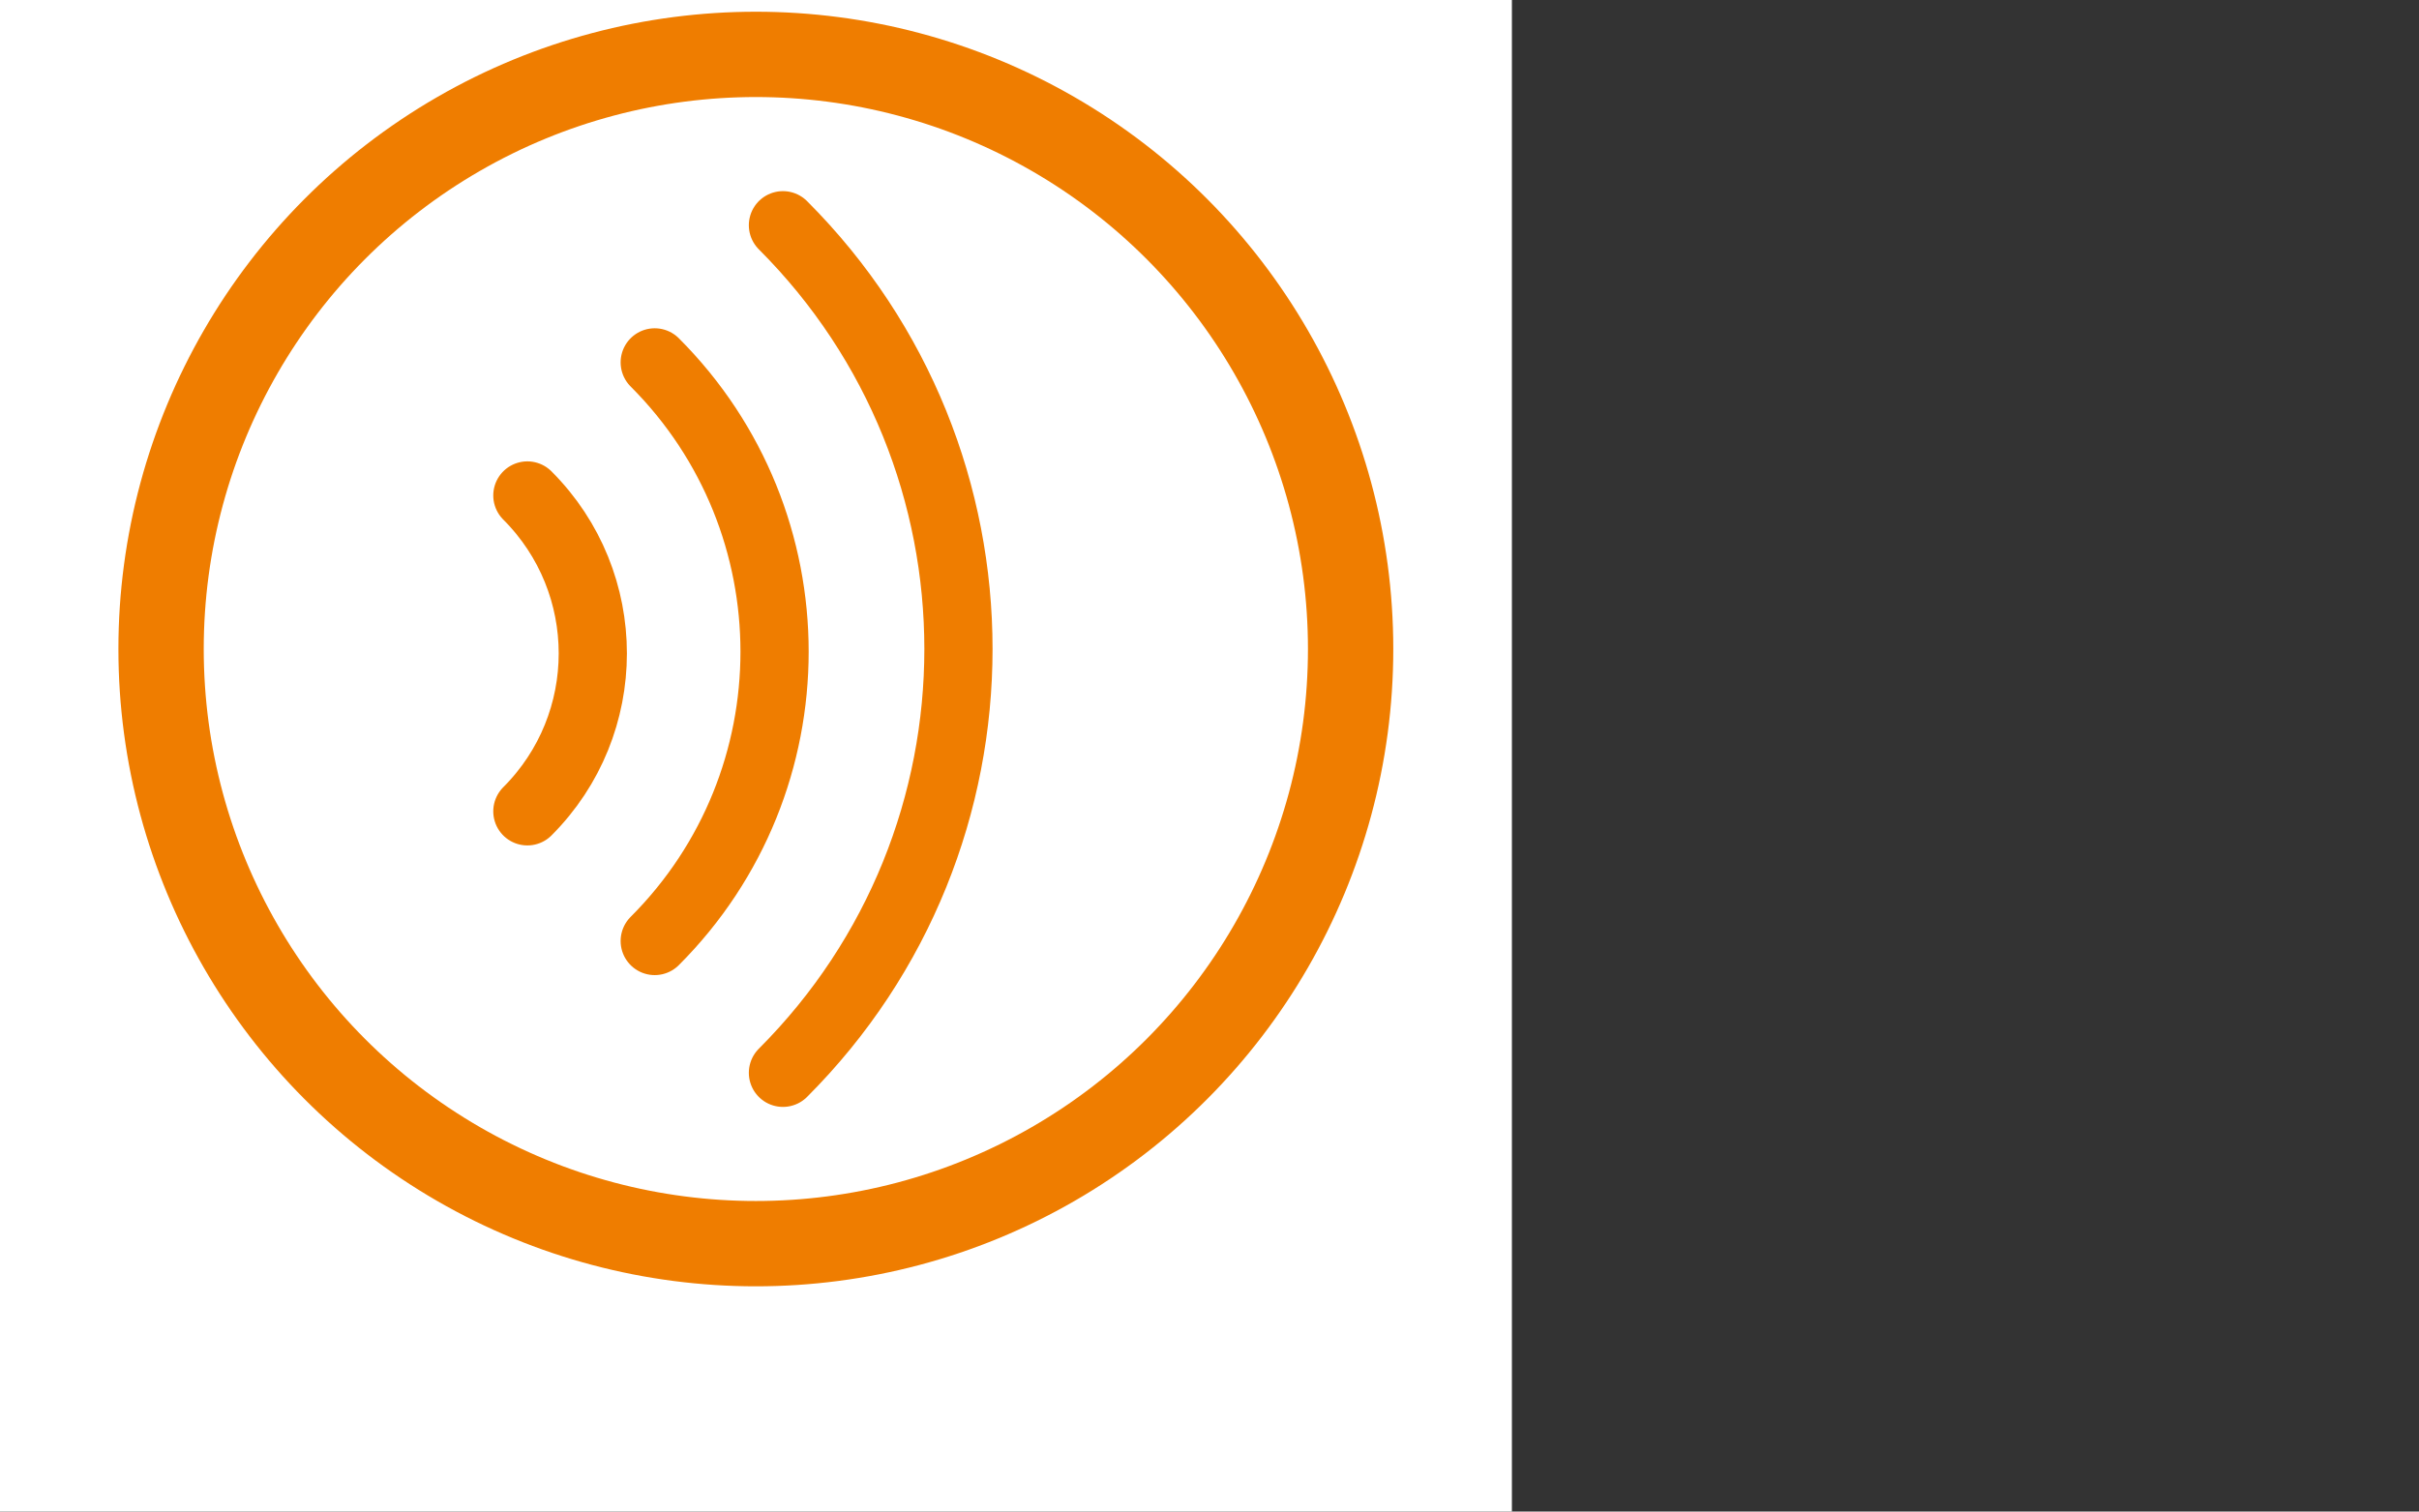 <?xml version="1.0" encoding="utf-8"?>
<!-- Generator: Adobe Illustrator 26.2.1, SVG Export Plug-In . SVG Version: 6.00 Build 0)  -->
<svg version="1.1" id="Calque_1" xmlns="http://www.w3.org/2000/svg" xmlns:xlink="http://www.w3.org/1999/xlink" x="0px" y="0px"
	 viewBox="0 0 113.39 70.87" style="enable-background:new 0 0 113.39 70.87;" xml:space="preserve">
<rect x="0" y="0" width="113.39" height="70.87" fill="#333333" stroke="none"/>
<style type="text/css">
	.st0{fill:#FFFFFF;}
	.st1{fill:none;stroke:#EF7D00;stroke-width:4;stroke-miterlimit:10;}
	.st2{fill:none;stroke:#EF7D00;stroke-width:3.197;stroke-linecap:round;stroke-linejoin:round;stroke-miterlimit:10;}
</style>
<g id="Calque_3">
	<rect y="0" class="st0" width="70.87" height="70.87"/>
</g>
<g id="Calque_1_00000101061434149068968990000015063082416165787544_">
</g>
<g id="Calque_2_00000022549536626184214250000000475491406822005127_">
	<circle class="st1" cx="35.43" cy="30.43" r="27.88"/>
	<g>
		<path class="st2" d="M24.72,38.04c4.09-4.09,4.09-10.72,0-14.81"/>
		<path class="st2" d="M30.69,44.12c7.49-7.49,7.49-19.64,0-27.13"/>
		<path class="st2" d="M36.7,50.3c10.97-10.97,10.97-28.77,0-39.74"/>
	</g>
</g>
</svg>
